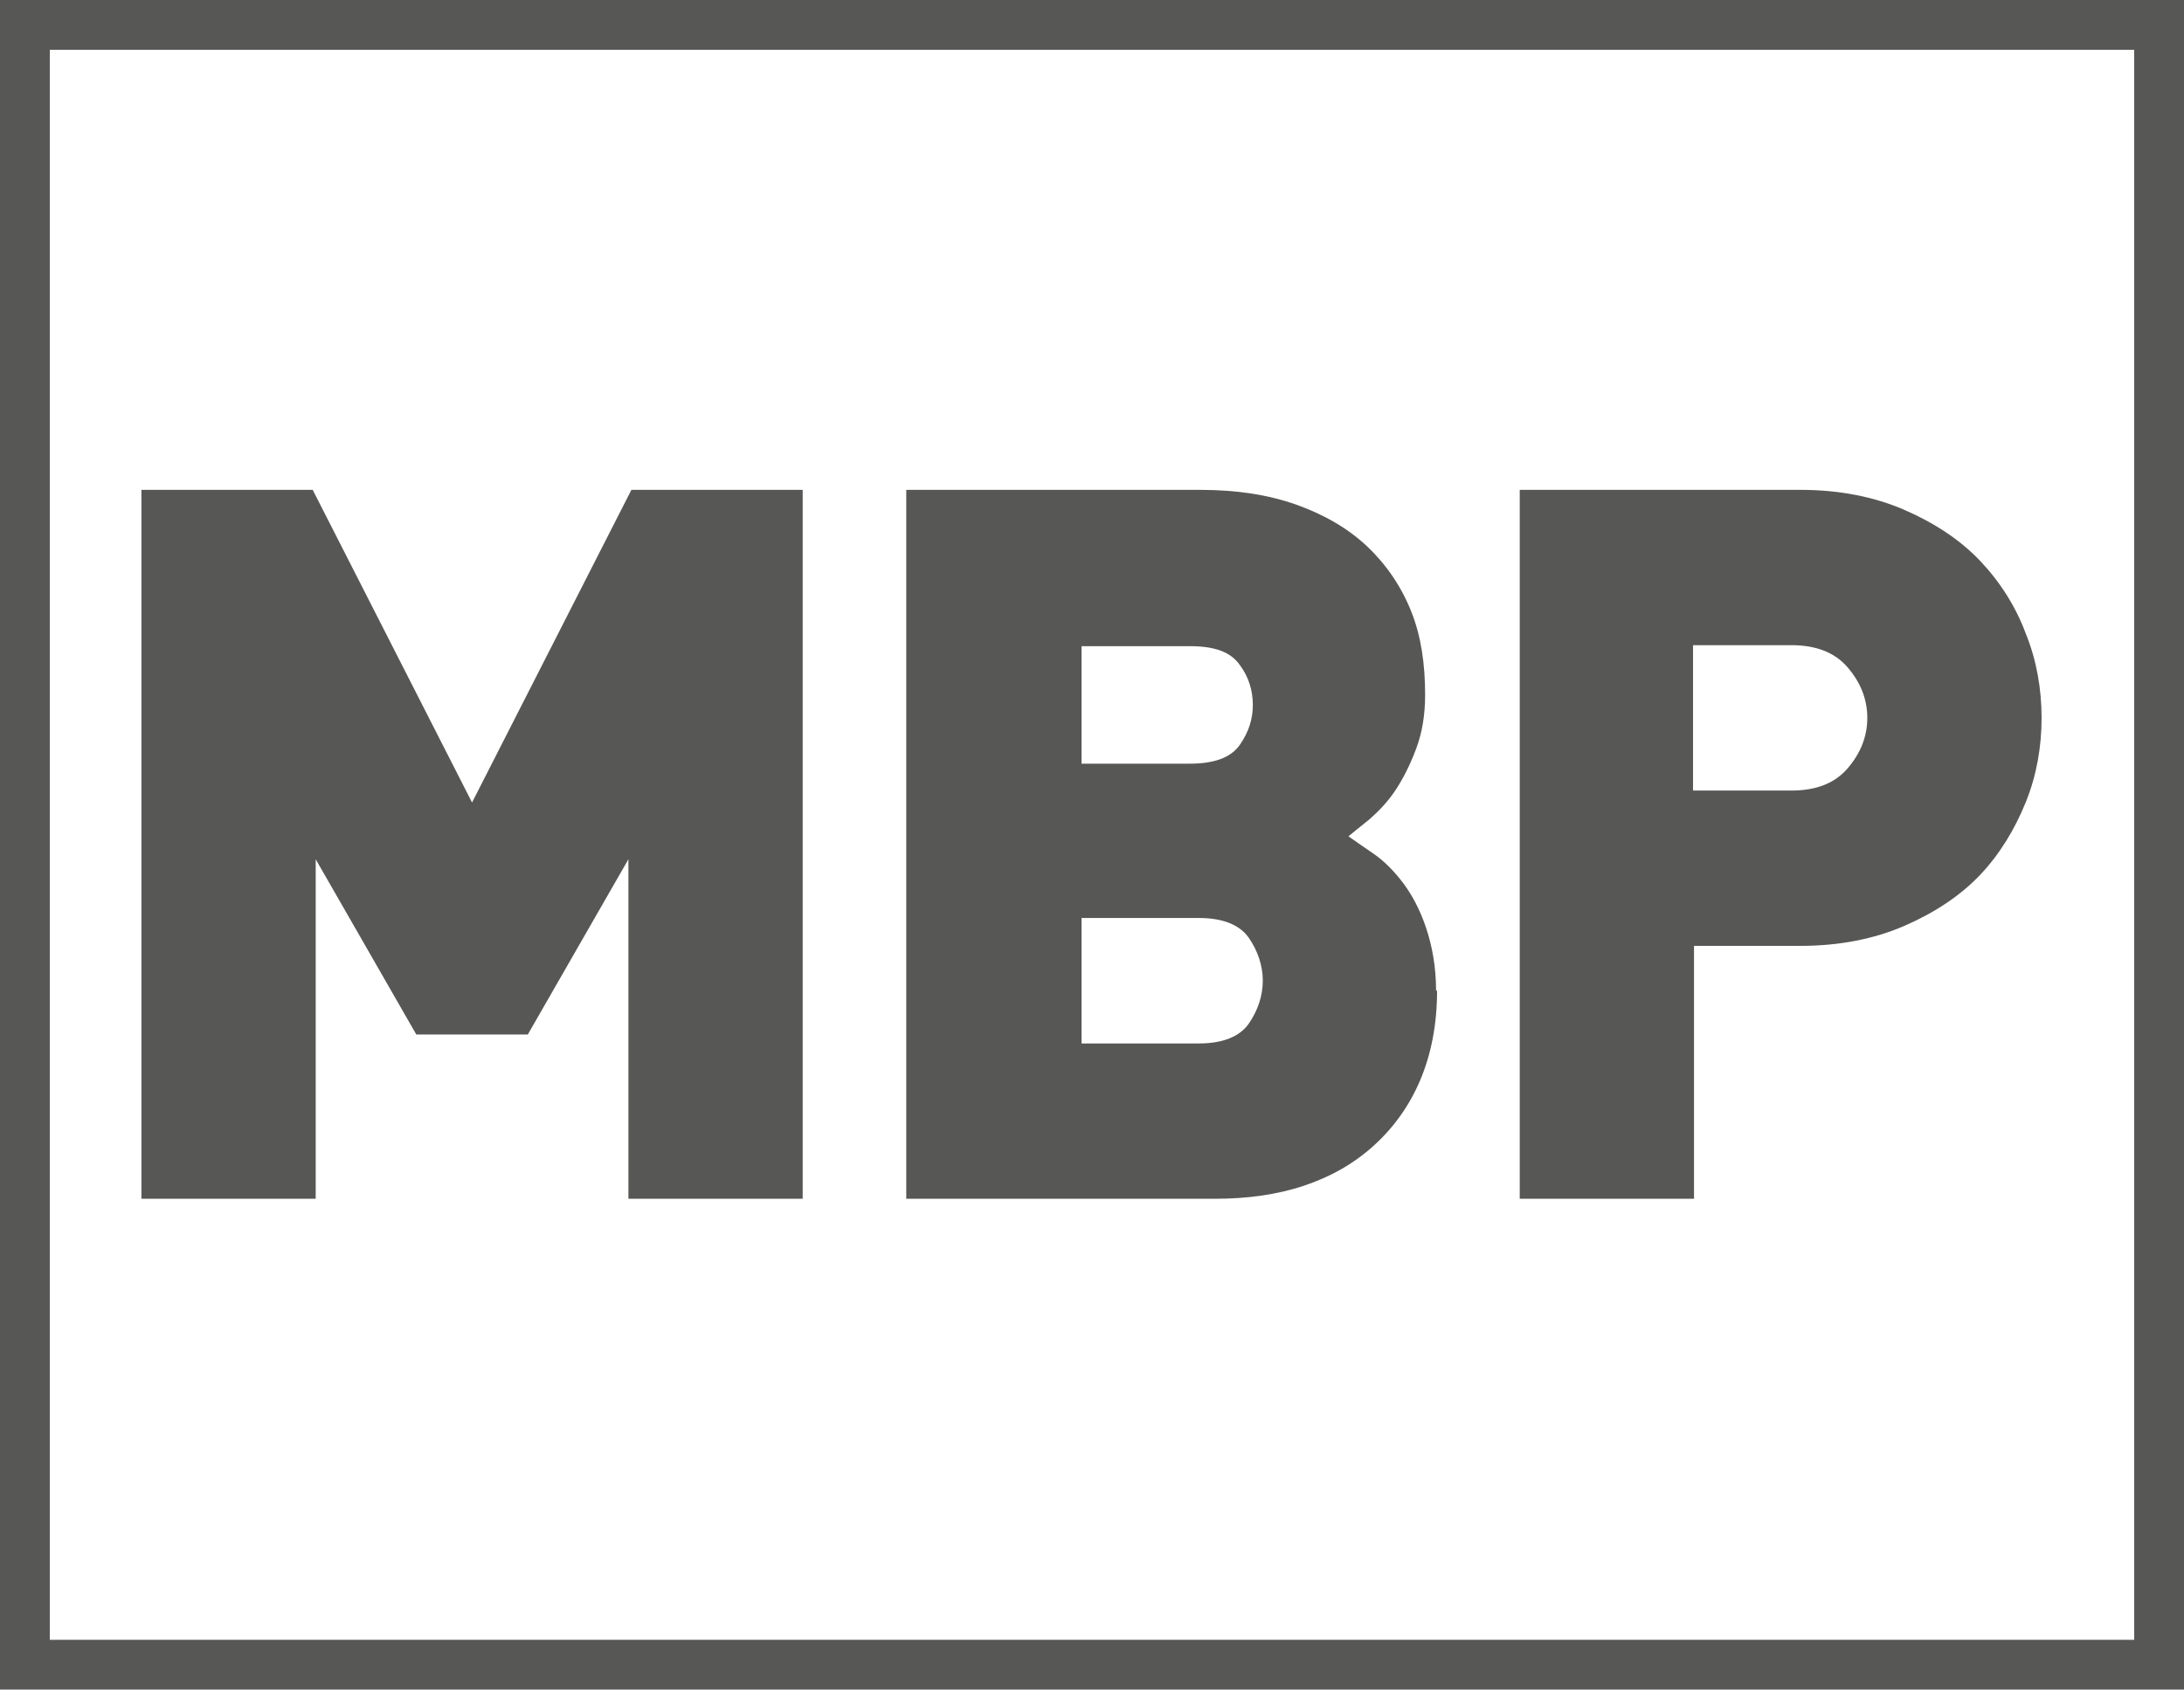 <?xml version="1.0" encoding="UTF-8"?><svg id="Calque_2" xmlns="http://www.w3.org/2000/svg" viewBox="0 0 21.93 16.97"><defs><style>.cls-1{fill:#575756;}.cls-2{fill:none;stroke:#575756;stroke-width:.5px;}</style></defs><g id="Calque_4"><g><path class="cls-1" d="m6.31,12.04v-3.41l-1.01,1.76h-1.12l-1.01-1.76v3.41h-1.75v-7.12h1.72l1.6,3.14,1.6-3.14h1.72v7.12h-1.75Z"/><path class="cls-1" d="m14.43,9.95c0,.34-.06.64-.17.9-.11.26-.27.48-.47.66-.2.18-.43.31-.7.4-.27.09-.57.13-.89.13h-3.1v-7.12h2.95c.37,0,.69.05.97.15s.52.24.71.42c.19.18.34.4.44.65s.14.53.14.84c0,.2-.03.38-.09.54-.06.16-.13.3-.21.42-.08.12-.17.21-.26.29-.09.07-.16.13-.21.17.07.05.16.11.26.18.1.07.2.17.29.29.09.12.17.27.23.45.06.18.1.39.1.63Zm-1.85-2.87c0-.14-.04-.28-.13-.4-.09-.13-.25-.19-.5-.19h-1.09v1.18h1.09c.24,0,.41-.06.5-.19.09-.13.13-.26.13-.4Zm.1,2.77c0-.15-.05-.3-.14-.43-.09-.13-.26-.2-.5-.2h-1.18v1.26h1.18c.24,0,.41-.07.5-.2.09-.13.14-.28.14-.43Z"/><path class="cls-1" d="m20.5,7.21c0,.29-.05.58-.16.85-.11.27-.26.52-.46.73-.2.21-.46.38-.76.51-.3.13-.65.2-1.04.2h-1.07v2.54h-1.75v-7.12h2.82c.39,0,.74.07,1.04.2.3.13.56.3.76.51.2.21.36.46.46.73.11.27.16.56.16.85Zm-1.75,0c0-.19-.07-.36-.2-.51-.13-.15-.32-.22-.56-.22h-.99v1.46h.99c.24,0,.43-.07.56-.22.13-.15.2-.32.2-.51Z"/></g><rect class="cls-2" x=".25" y=".25" width="21.43" height="16.47"/></g></svg>